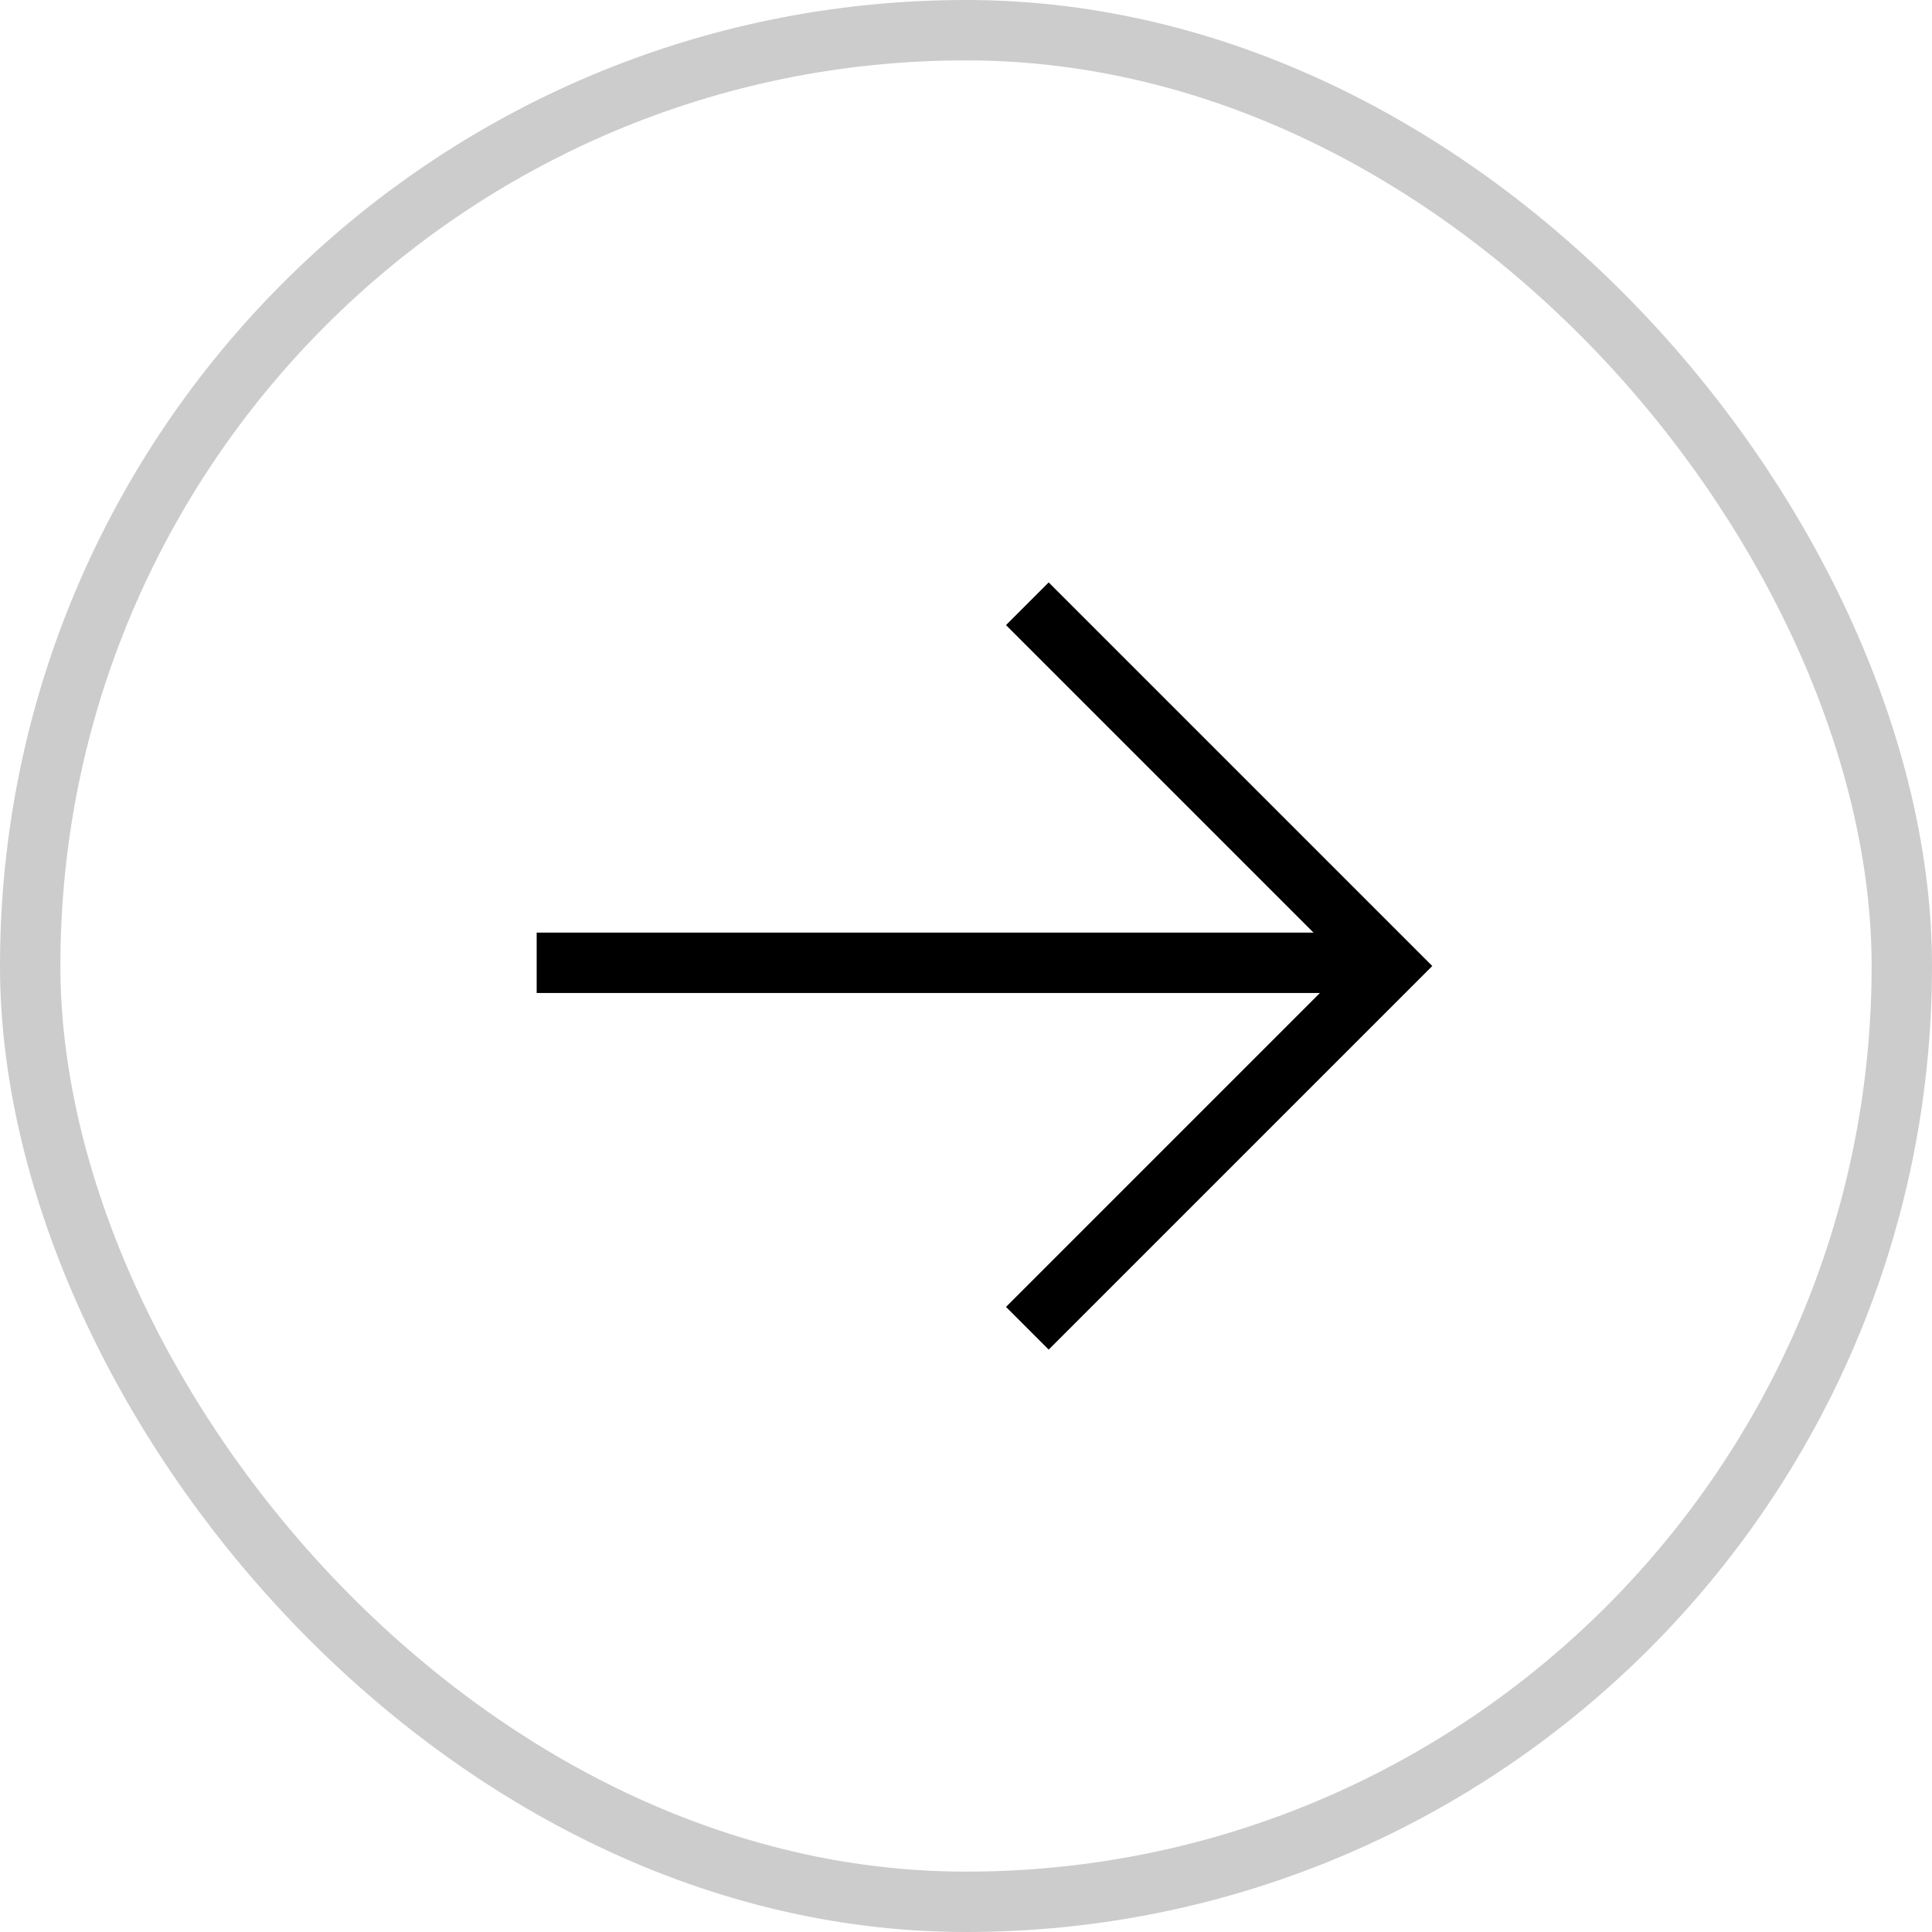 <svg width="32" height="32" viewBox="0 0 32 32" fill="none" xmlns="http://www.w3.org/2000/svg">
<rect x="0.5" y="0.5" width="31" height="31" rx="15.5" stroke="black" stroke-opacity="0.2"/>
<path d="M17.016 22L23.016 16L17.016 10" stroke="black" stroke-miterlimit="10"/>
<path d="M22.889 15.947H8.889" stroke="black" stroke-miterlimit="10"/>
</svg>
